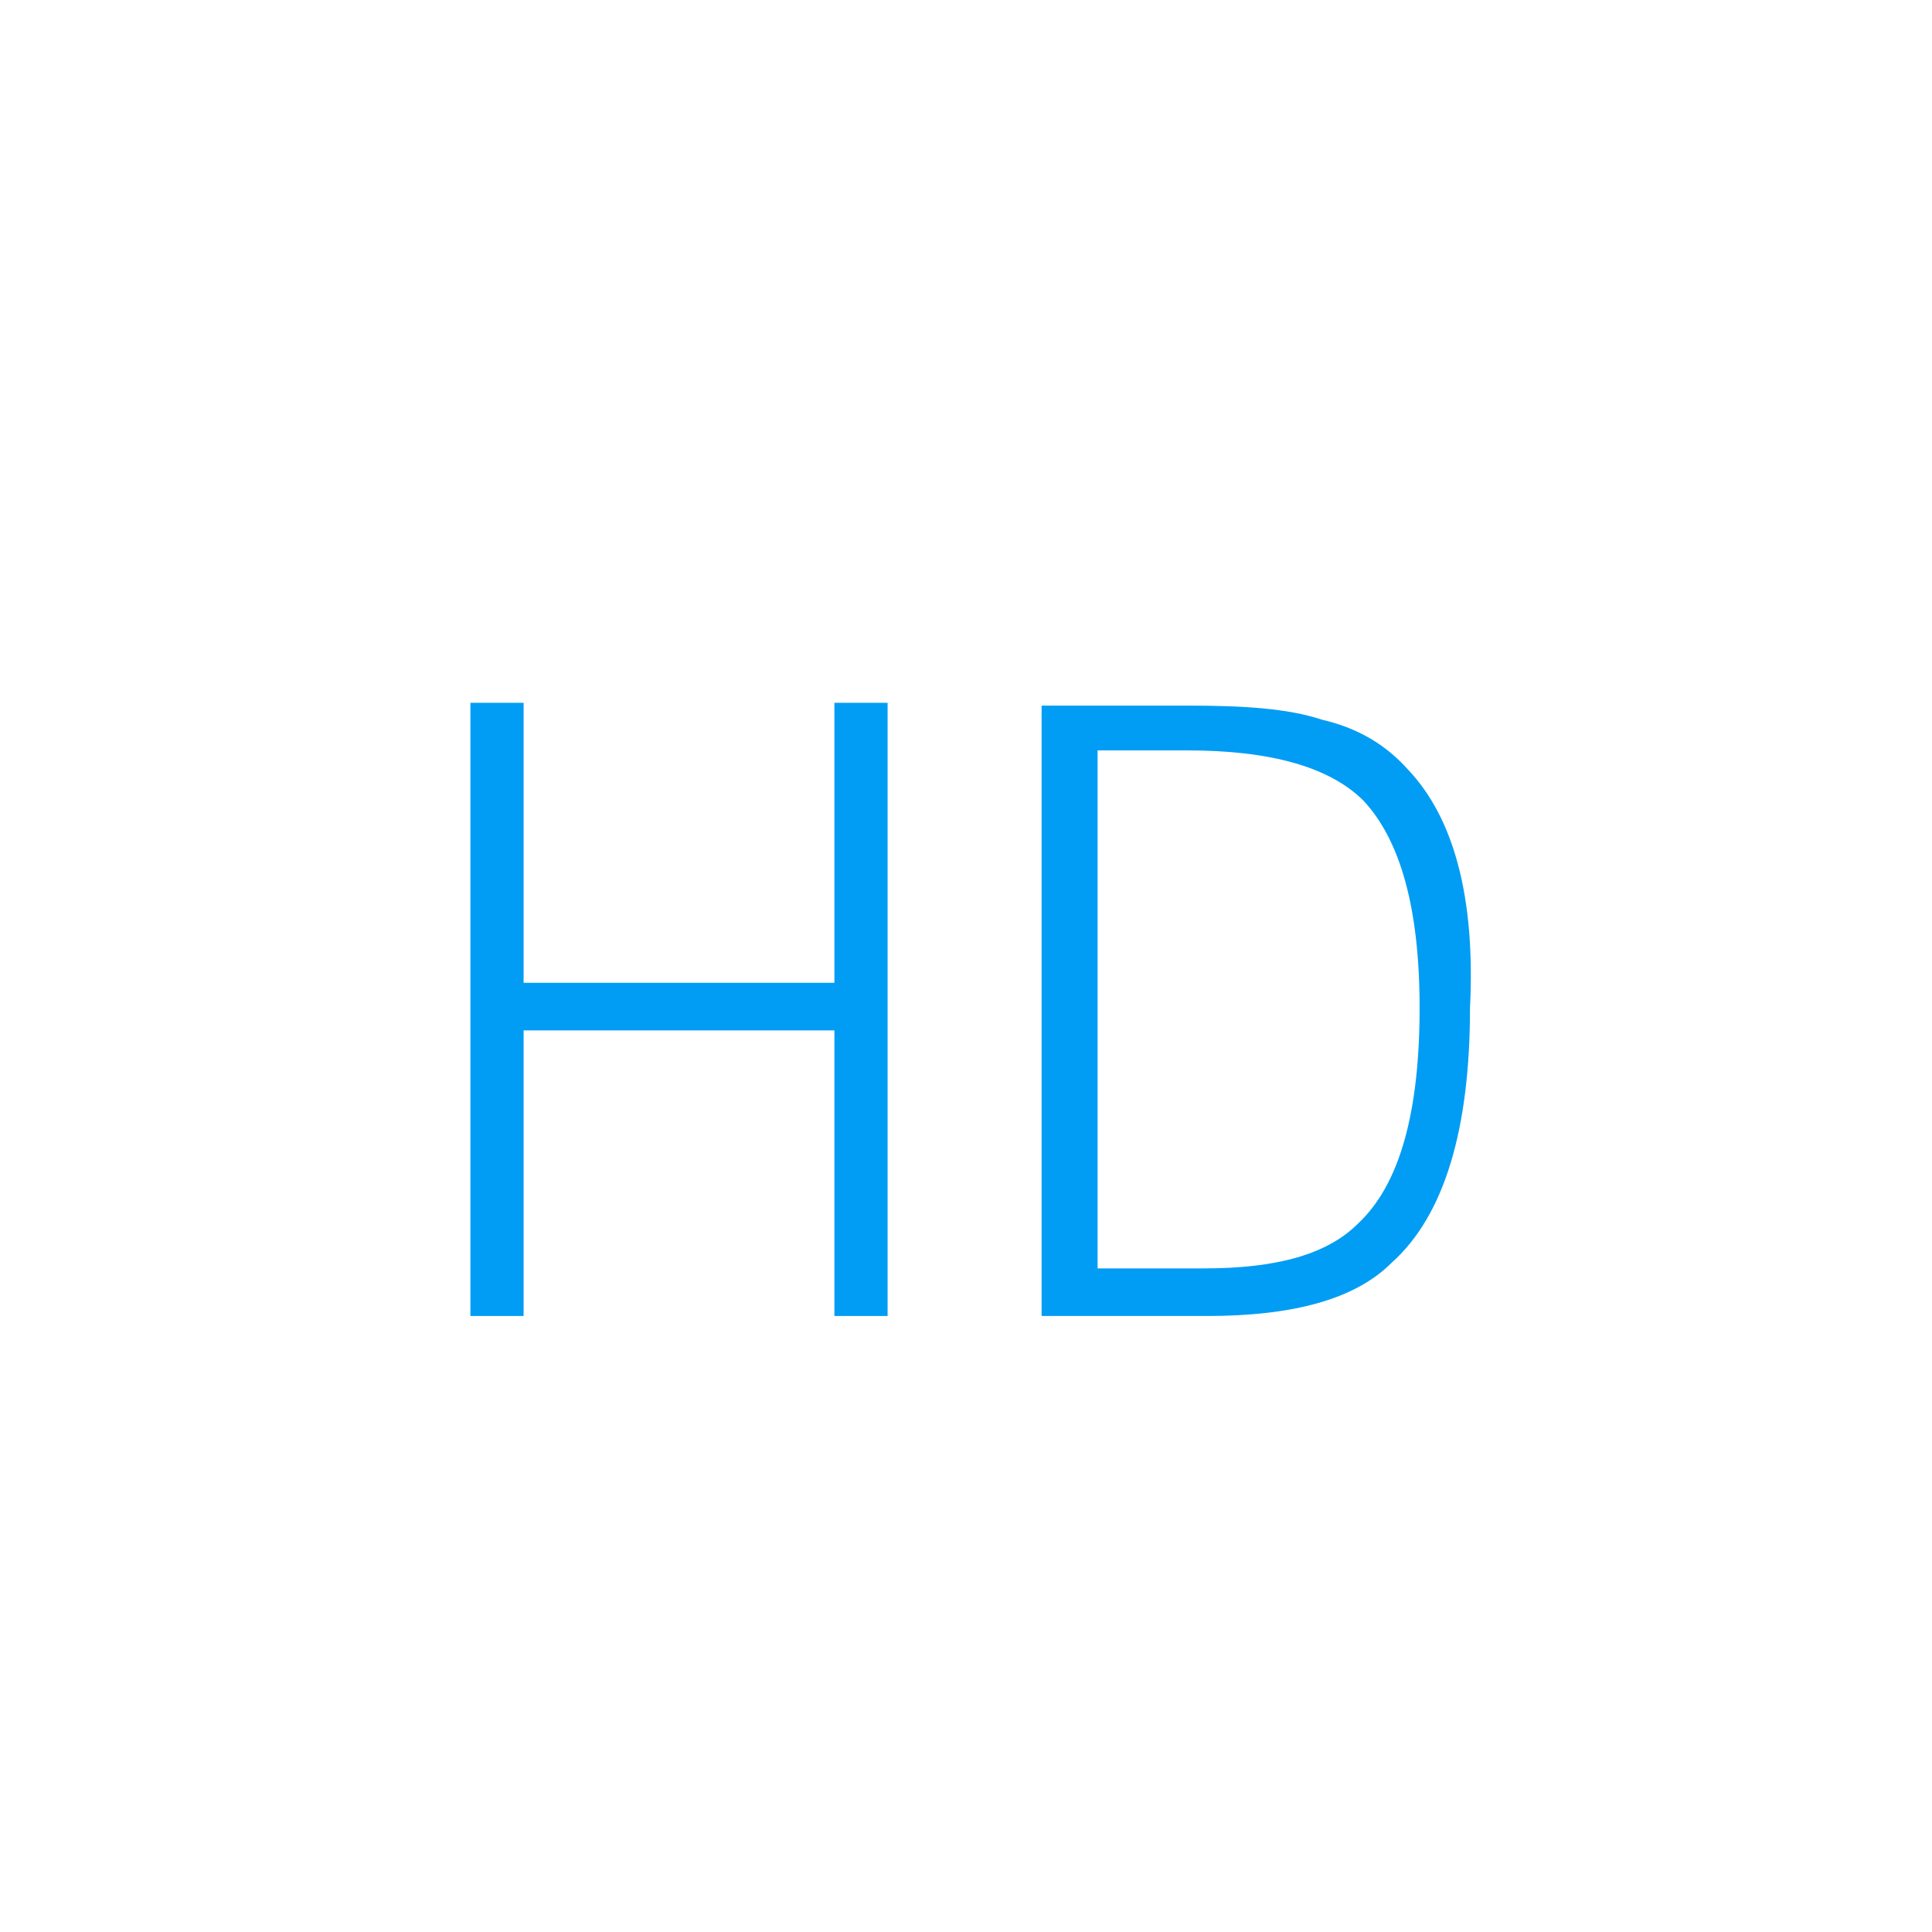 <?xml version="1.0" encoding="utf-8"?>
<!-- Generator: Adobe Illustrator 25.4.1, SVG Export Plug-In . SVG Version: 6.00 Build 0)  -->
<svg version="1.1" id="icon-hd" xmlns="http://www.w3.org/2000/svg" xmlns:xlink="http://www.w3.org/1999/xlink" x="0px" y="0px"
	 viewBox="0 0 69 69" style="enable-background:new 0 0 69 69;" xml:space="preserve">
<style type="text/css">
	.st0{fill:none;}
	.st1{fill:#019DF4;}
</style>
<rect id="Rectángulo_56" class="st0" width="69" height="69"/>
<g>
	<polygon class="st1" points="29.8,35.1 18.7,35.1 18.7,25.1 16.8,25.1 16.8,47 18.7,47 18.7,36.8 29.8,36.8 29.8,47 31.7,47 
		31.7,25.1 29.8,25.1 	"/>
	<path class="st1" d="M50.3,27.5c-0.8-0.9-1.8-1.5-3.1-1.8c-1.2-0.4-2.8-0.5-4.8-0.5h-5.2V47h5.9c3.1,0,5.3-0.6,6.6-1.9
		c1.9-1.7,2.8-4.8,2.8-9.1C52.7,32,51.9,29.2,50.3,27.5z M48.5,43.7c-1.1,1.1-2.9,1.6-5.5,1.6h-3.8V26.8h3.2c3,0,5.1,0.6,6.3,1.8
		c1.3,1.4,2,3.8,2,7.4C50.7,39.7,50,42.3,48.5,43.7z"/>
</g>
</svg>
